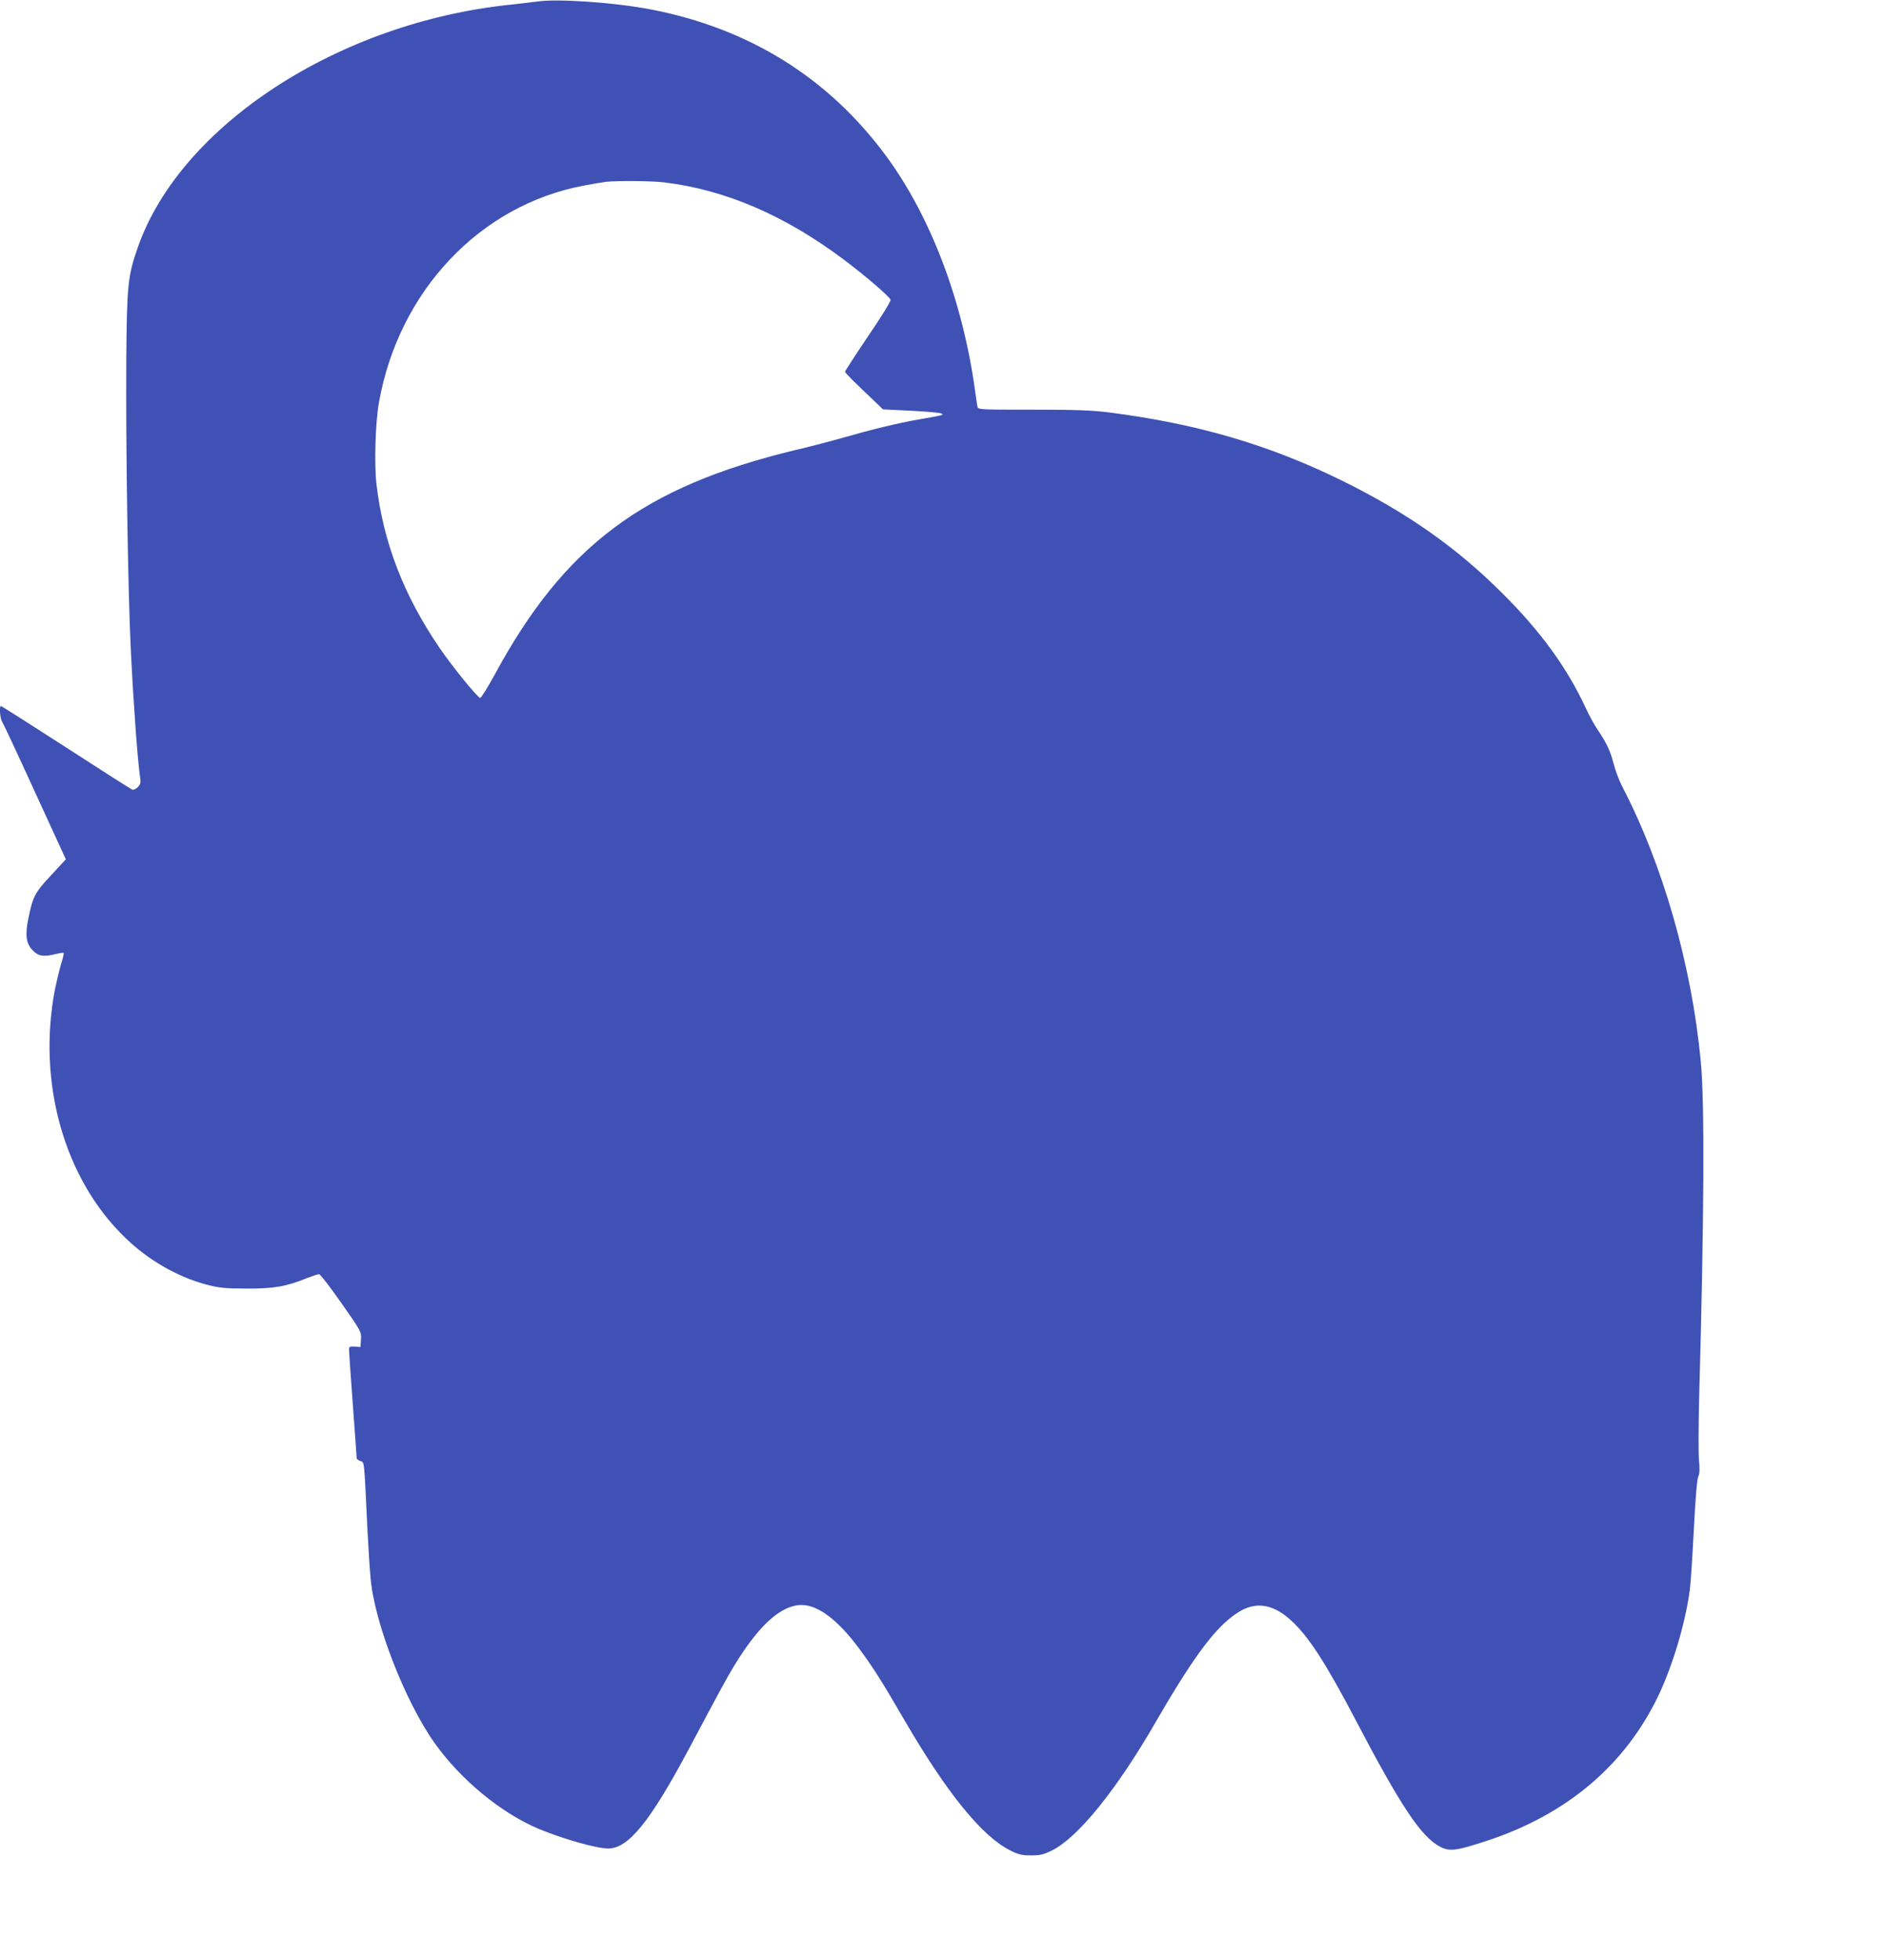 <?xml version="1.0" standalone="no"?>
<!DOCTYPE svg PUBLIC "-//W3C//DTD SVG 20010904//EN"
 "http://www.w3.org/TR/2001/REC-SVG-20010904/DTD/svg10.dtd">
<svg version="1.0" xmlns="http://www.w3.org/2000/svg"
 width="1232pt" height="1280pt" viewBox="0 0 1232 1280"
 preserveAspectRatio="xMidYMid meet">
<g transform="translate(0,1280) scale(0.1,-0.1)"
fill="#3f51b5" stroke="none">
<path d="M3510 12790 c-30 -4 -107 -13 -170 -20 -1123 -114 -2159 -786 -2439
-1583 -66 -189 -72 -245 -76 -727 -4 -573 11 -1539 30 -1915 19 -374 45 -724
61 -827 4 -29 1 -41 -16 -58 -12 -12 -28 -19 -36 -16 -8 3 -203 127 -433 276
-230 148 -421 270 -425 270 -12 0 -6 -81 8 -103 8 -12 105 -219 215 -460 l201
-438 -97 -105 c-106 -113 -119 -138 -149 -287 -21 -105 -13 -160 31 -204 37
-37 71 -42 151 -22 25 6 47 9 50 7 2 -3 -5 -35 -17 -73 -11 -37 -29 -112 -40
-165 -117 -608 60 -1237 458 -1621 150 -146 339 -255 528 -306 88 -23 119 -26
265 -27 178 -1 263 14 399 70 34 13 67 24 75 24 8 0 73 -84 145 -187 130 -186
132 -189 129 -238 l-3 -50 -37 2 c-33 2 -38 0 -38 -20 0 -12 11 -175 25 -362
14 -187 25 -343 25 -348 0 -4 11 -12 24 -17 27 -10 24 21 46 -445 6 -115 15
-261 21 -323 26 -290 225 -801 417 -1072 171 -241 434 -457 679 -561 162 -67
379 -129 456 -129 132 0 273 174 527 650 216 406 245 459 297 545 160 263 306
395 439 395 109 0 240 -99 381 -291 89 -121 143 -206 293 -464 276 -474 506
-757 690 -848 54 -27 76 -32 135 -32 60 0 81 5 138 33 169 84 422 396 679 842
260 450 409 643 558 725 106 57 213 36 324 -66 114 -104 227 -279 421 -649
298 -569 430 -766 555 -830 60 -31 107 -24 302 40 526 173 906 496 1124 954
93 197 177 481 203 691 6 44 17 222 26 395 10 201 21 324 29 340 9 18 10 48 4
110 -4 47 -3 238 2 425 32 1154 36 1907 10 2175 -60 630 -247 1284 -516 1800
-18 36 -42 100 -53 142 -22 86 -46 136 -104 222 -22 32 -56 95 -77 140 -122
264 -293 500 -545 751 -300 300 -621 525 -1045 735 -480 236 -948 373 -1525
447 -111 14 -214 18 -498 18 -350 0 -358 0 -362 20 -2 11 -9 56 -15 100 -80
587 -290 1141 -582 1537 -377 511 -895 833 -1539 957 -236 45 -609 71 -739 51z
m830 -1181 c401 -49 788 -216 1173 -505 139 -104 296 -239 304 -261 4 -9 -53
-101 -146 -238 -83 -123 -151 -228 -151 -232 0 -8 64 -71 197 -197 l51 -49
183 -9 c100 -5 189 -13 198 -18 18 -10 23 -9 -154 -40 -134 -24 -293 -62 -495
-120 -74 -21 -212 -57 -306 -79 -992 -239 -1508 -625 -1964 -1469 -46 -84 -88
-151 -94 -149 -20 6 -185 209 -265 327 -235 344 -368 691 -412 1070 -15 131
-7 400 16 530 129 730 661 1293 1343 1419 59 11 123 22 142 24 79 8 301 6 380
-4z"/>
</g>
</svg>
